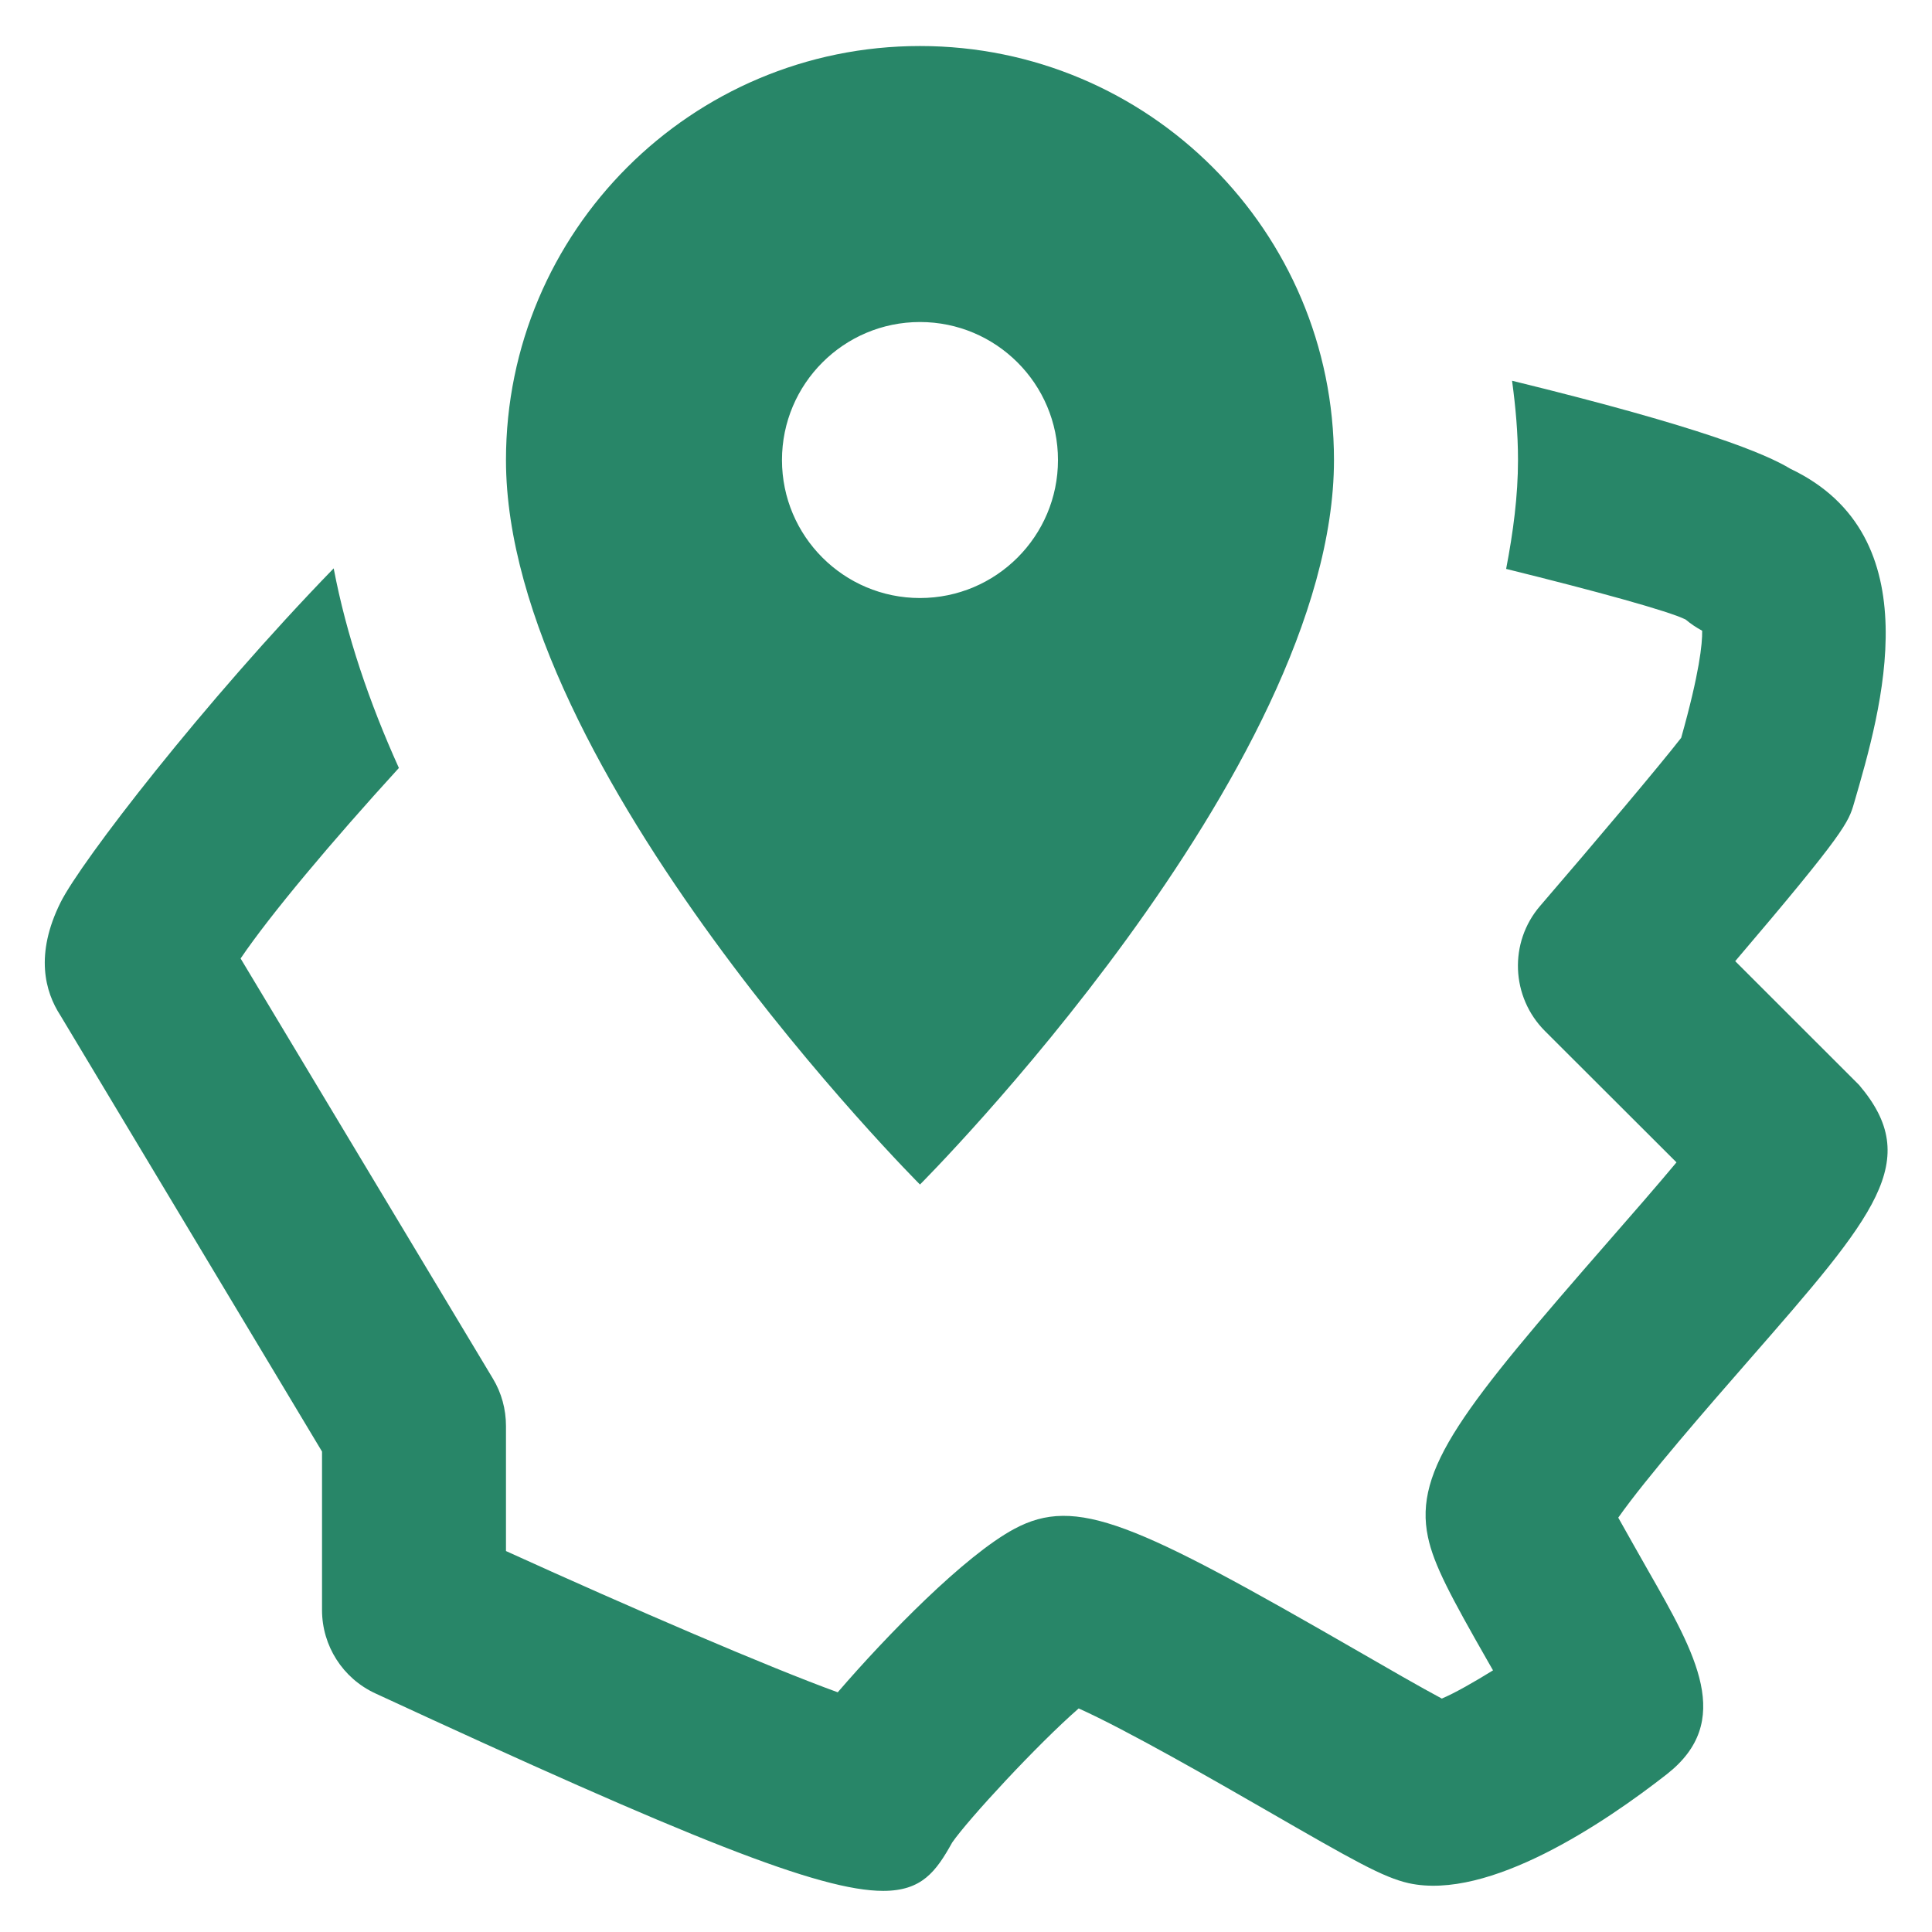 <svg width="28" height="28" viewBox="0 0 28 28" fill="none" xmlns="http://www.w3.org/2000/svg">
<path d="M13.333 0.667C10.02 0.667 7.333 3.353 7.333 6.667C7.333 11.167 13.333 17.167 13.333 17.167C13.333 17.167 19.333 11.167 19.333 6.667C19.333 3.353 16.647 0.667 13.333 0.667ZM13.333 4.667C14.437 4.667 15.333 5.563 15.333 6.667C15.333 7.771 14.437 8.667 13.333 8.667C12.229 8.667 11.333 7.771 11.333 6.667C11.333 5.563 12.229 4.667 13.333 4.667ZM21.914 5.518C21.965 5.896 22 6.276 22 6.667C22 7.188 21.93 7.715 21.828 8.245C23.155 8.573 24.188 8.858 24.43 8.979C24.5 9.039 24.583 9.094 24.669 9.141C24.673 9.327 24.63 9.753 24.365 10.693C24.058 11.089 23.12 12.201 22.32 13.13C21.866 13.658 21.897 14.449 22.391 14.943L24.297 16.846C24.004 17.197 23.634 17.621 23.328 17.971C21.208 20.401 20.487 21.291 20.695 22.276C20.779 22.677 21.026 23.137 21.568 24.086C21.592 24.127 21.615 24.168 21.638 24.208C21.361 24.379 21.089 24.535 20.896 24.617C20.596 24.457 20.097 24.17 19.677 23.927C16.442 22.063 15.598 21.675 14.698 22.159C13.978 22.547 12.854 23.698 12.141 24.526C11.142 24.163 9.172 23.315 7.333 22.479V20.667C7.333 20.425 7.269 20.187 7.143 19.979L3.487 13.891C3.918 13.255 4.815 12.188 5.781 11.13C5.352 10.181 5.021 9.209 4.836 8.237C2.952 10.178 1.172 12.488 0.878 13.078C0.503 13.832 0.652 14.373 0.875 14.716L4.667 21.037V23.333C4.667 23.853 4.968 24.324 5.44 24.542C9.999 26.652 11.88 27.404 12.8 27.404C13.361 27.404 13.565 27.125 13.8 26.703C14.03 26.37 15.033 25.283 15.633 24.76C16.328 25.071 17.652 25.833 18.349 26.234C19.624 26.969 20.045 27.208 20.414 27.292C21.578 27.55 23.256 26.418 24.156 25.714C25.134 24.948 24.583 23.982 23.885 22.76C23.759 22.538 23.581 22.224 23.453 21.995C23.853 21.425 24.759 20.385 25.341 19.719C27.185 17.608 27.875 16.819 26.943 15.724L25.148 13.93C26.75 12.05 26.79 11.915 26.87 11.641C27.267 10.278 28.001 7.77 25.948 6.794C25.591 6.578 24.685 6.196 21.914 5.518Z" fill="#288668"/>
</svg>
